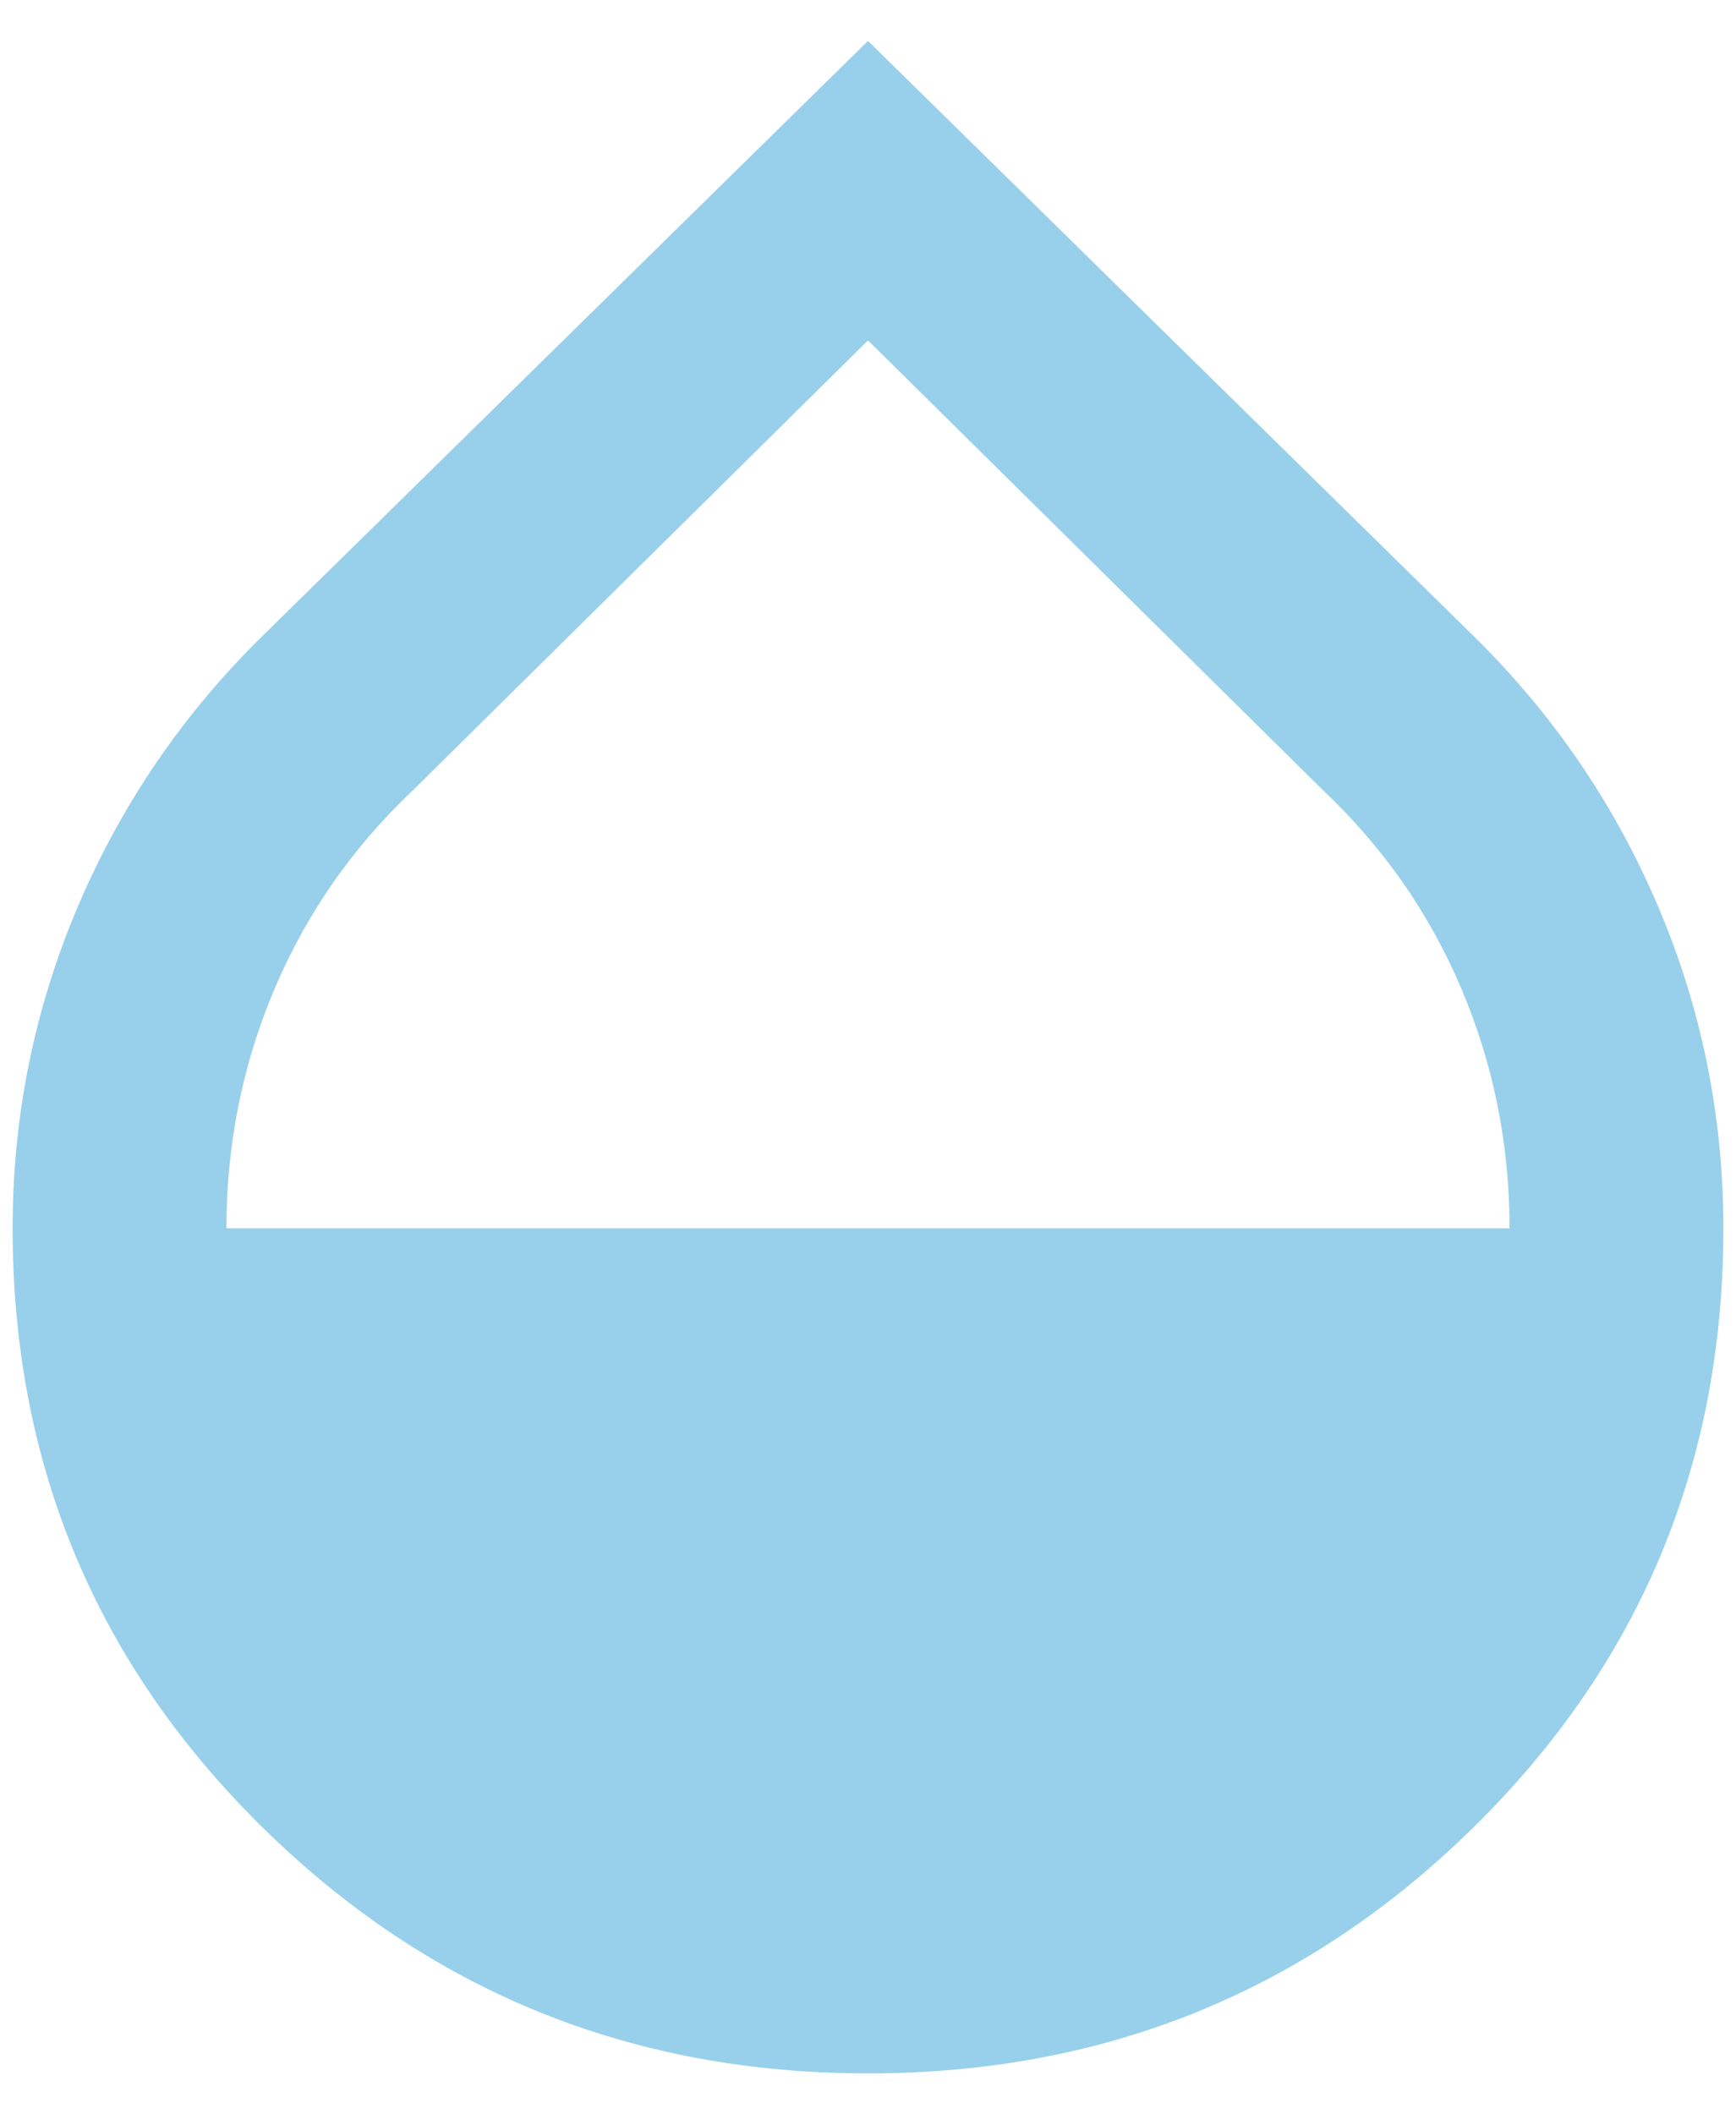 <svg width="23" height="28" viewBox="0 0 23 28" fill="none" xmlns="http://www.w3.org/2000/svg">
<path d="M11.5 27.458C8.36 27.458 5.686 26.372 3.478 24.2C1.27 22.028 0.167 19.383 0.167 16.267C0.167 14.779 0.456 13.357 1.034 11.999C1.613 10.641 2.433 9.443 3.496 8.404L11.5 0.542L19.504 8.404C20.567 9.443 21.387 10.641 21.966 11.999C22.544 13.357 22.833 14.779 22.833 16.267C22.833 19.383 21.73 22.028 19.522 24.2C17.314 26.372 14.64 27.458 11.5 27.458ZM3 16.267H20C20 15.157 19.788 14.1 19.363 13.097C18.938 12.094 18.324 11.214 17.521 10.458L11.5 4.508L5.479 10.458C4.676 11.214 4.062 12.094 3.637 13.097C3.212 14.1 3 15.157 3 16.267Z" fill="#98D0EB"/>
</svg>
